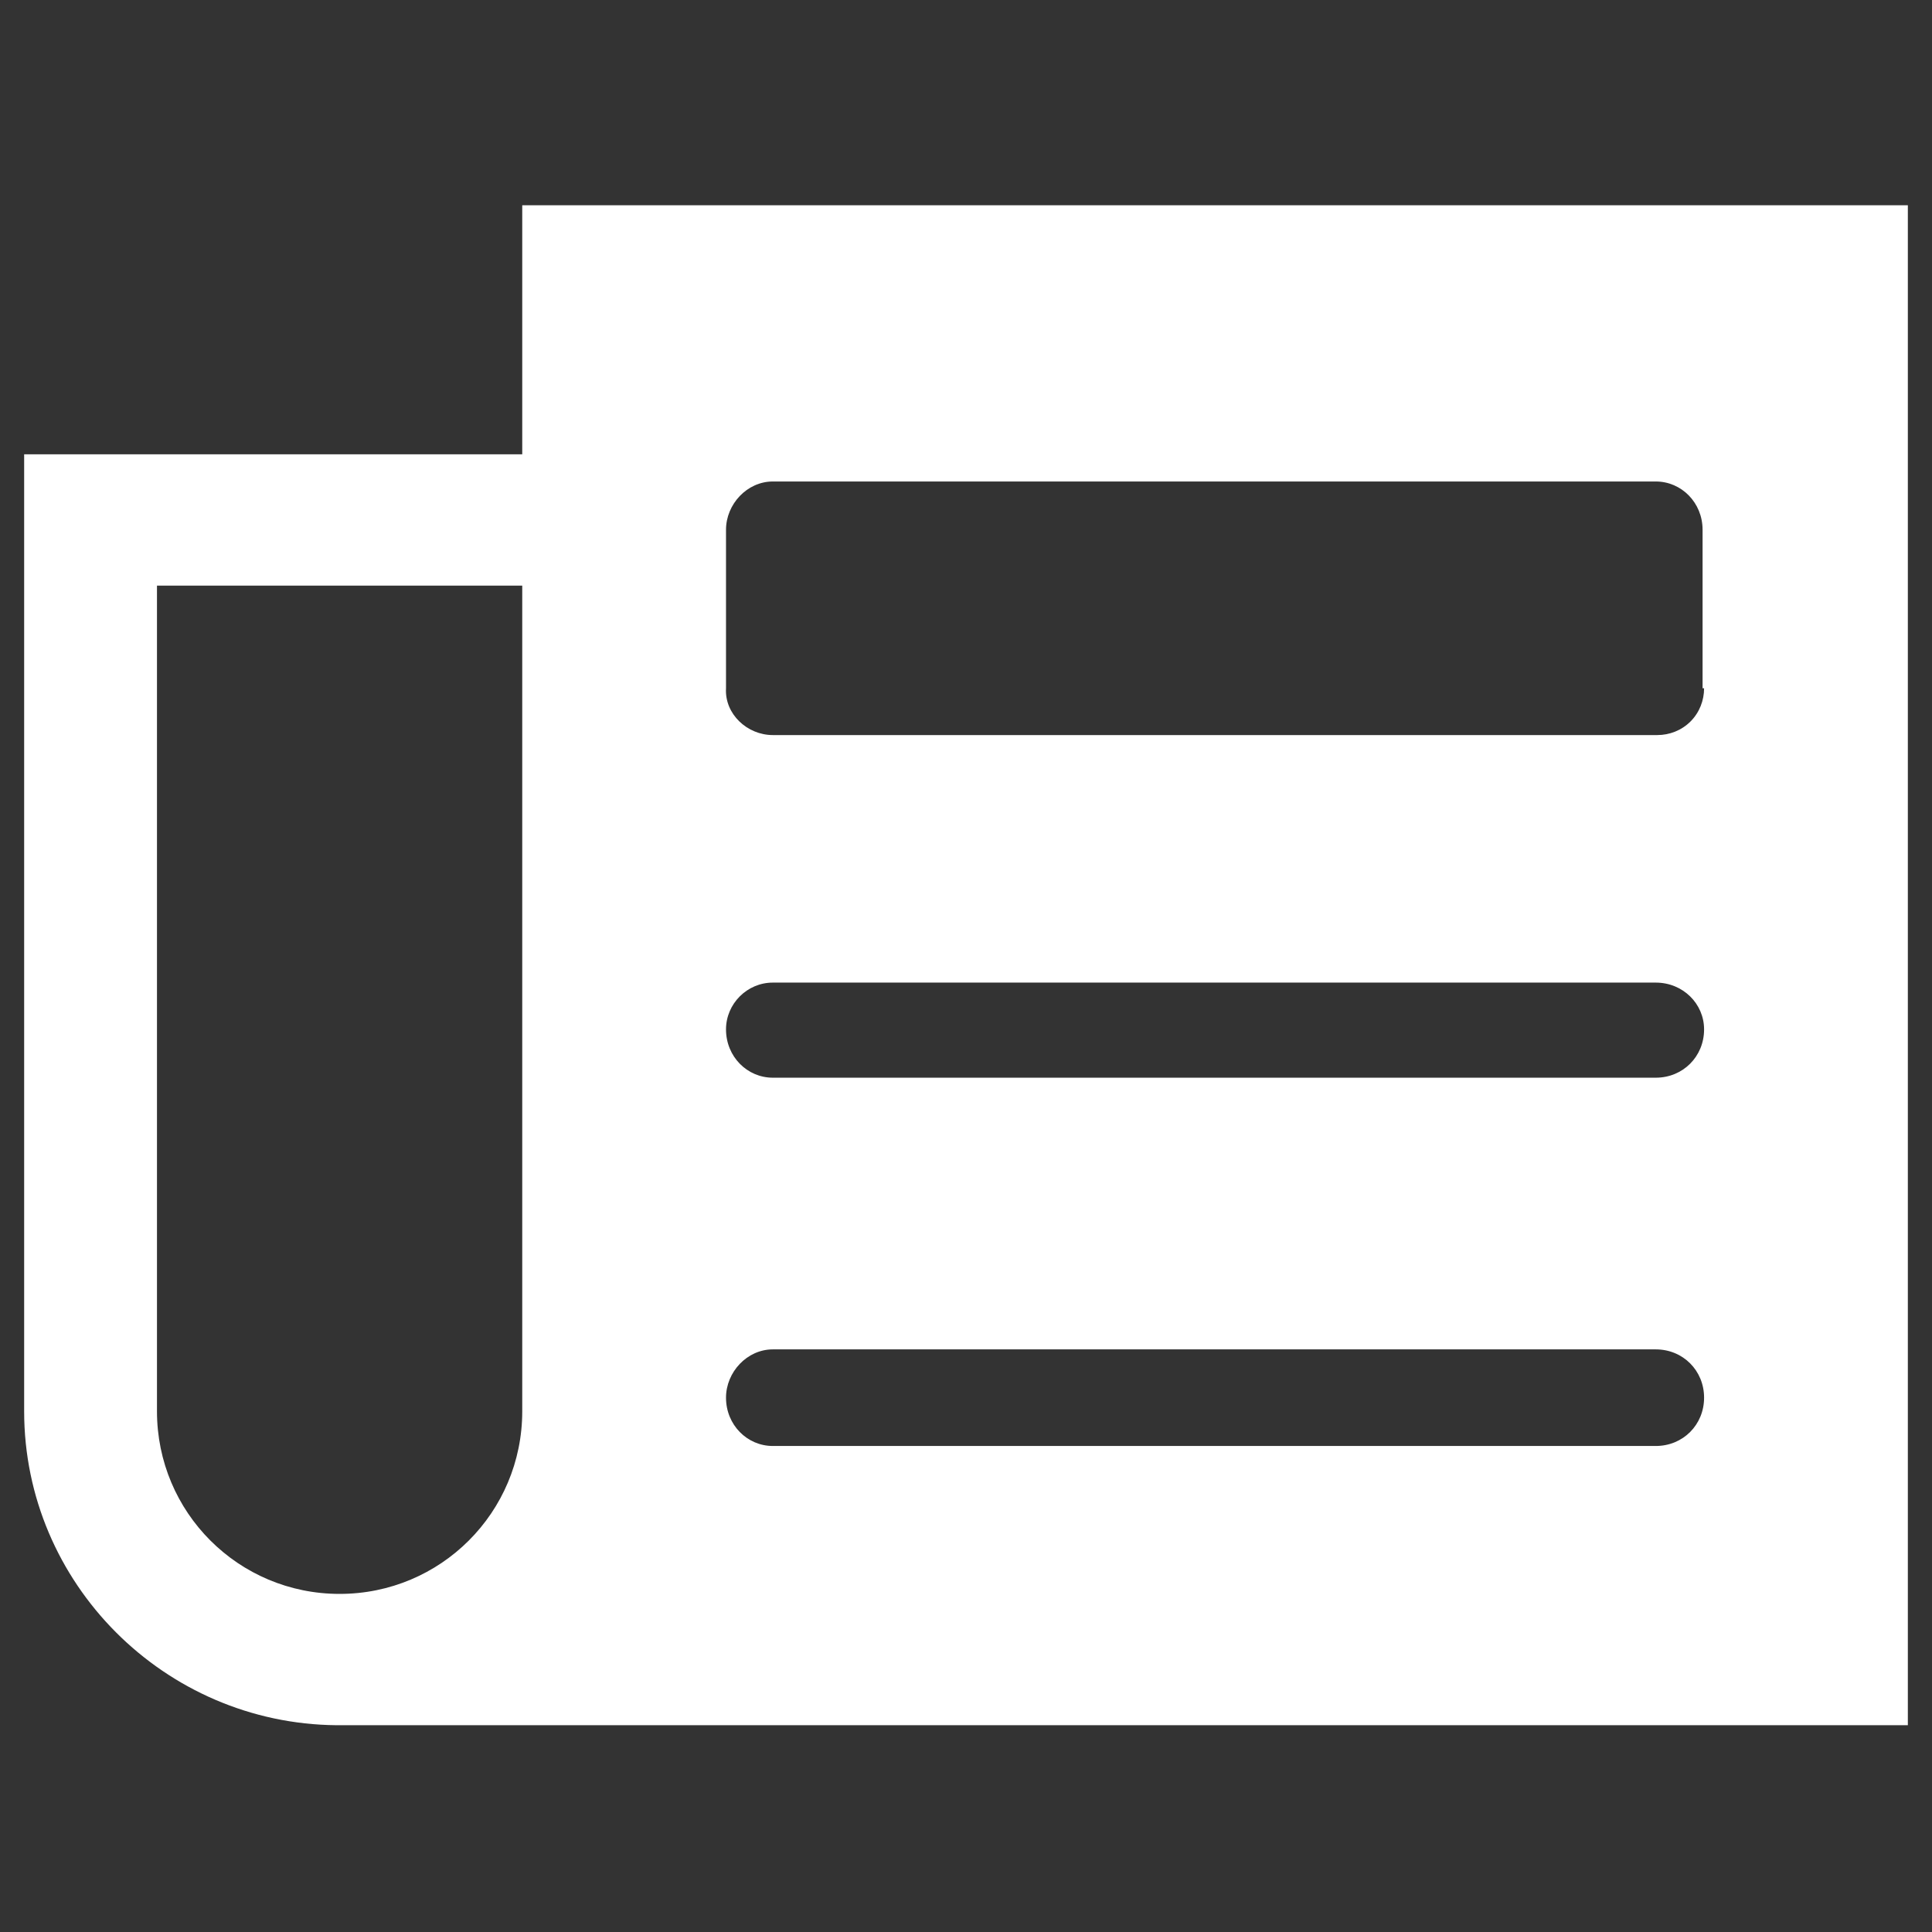 <svg xmlns="http://www.w3.org/2000/svg" id="Newspaper" enable-background="new 0 0 128 128" viewBox="0 0 128 128">
  <rect x="0" y="0" width="128" height="128" fill="#333333" stroke="none"/>
  <path fill="#ffffff" d="M34.6,13.6v16.5h-33v63.4c0,11.4,9.3,20.7,20.7,20.8v0h104.1V13.6H34.6z M34.6,93.5c0,6.7-5.4,12.1-12.1,12.1
	c-6.7,0-12.1-5.4-12.1-12.1V38.8h24.2V93.5z M109.7,95.8H51.2c-1.7,0-3.1-1.4-3.1-3.2c0-1.7,1.4-3.2,3.1-3.2h58.5
	c1.8,0,3.2,1.4,3.2,3.2C112.9,94.4,111.5,95.8,109.7,95.8z M109.7,71.4H51.2c-1.7,0-3.1-1.4-3.1-3.2c0-1.7,1.4-3.1,3.1-3.1h58.5
	c1.8,0,3.2,1.4,3.2,3.1C112.9,70,111.5,71.4,109.7,71.4z M112.9,45.6c0,0.8-0.3,1.6-0.9,2.2c-0.6,0.6-1.4,0.9-2.2,0.9c0,0,0,0,0,0
	H51.2c-1.7,0-3.2-1.4-3.1-3.1V35.1c0-1.7,1.4-3.2,3.1-3.2h58.5c1.7,0,3.1,1.4,3.1,3.2V45.6z" class="color3c4752 svgShape"></path>
</svg>

